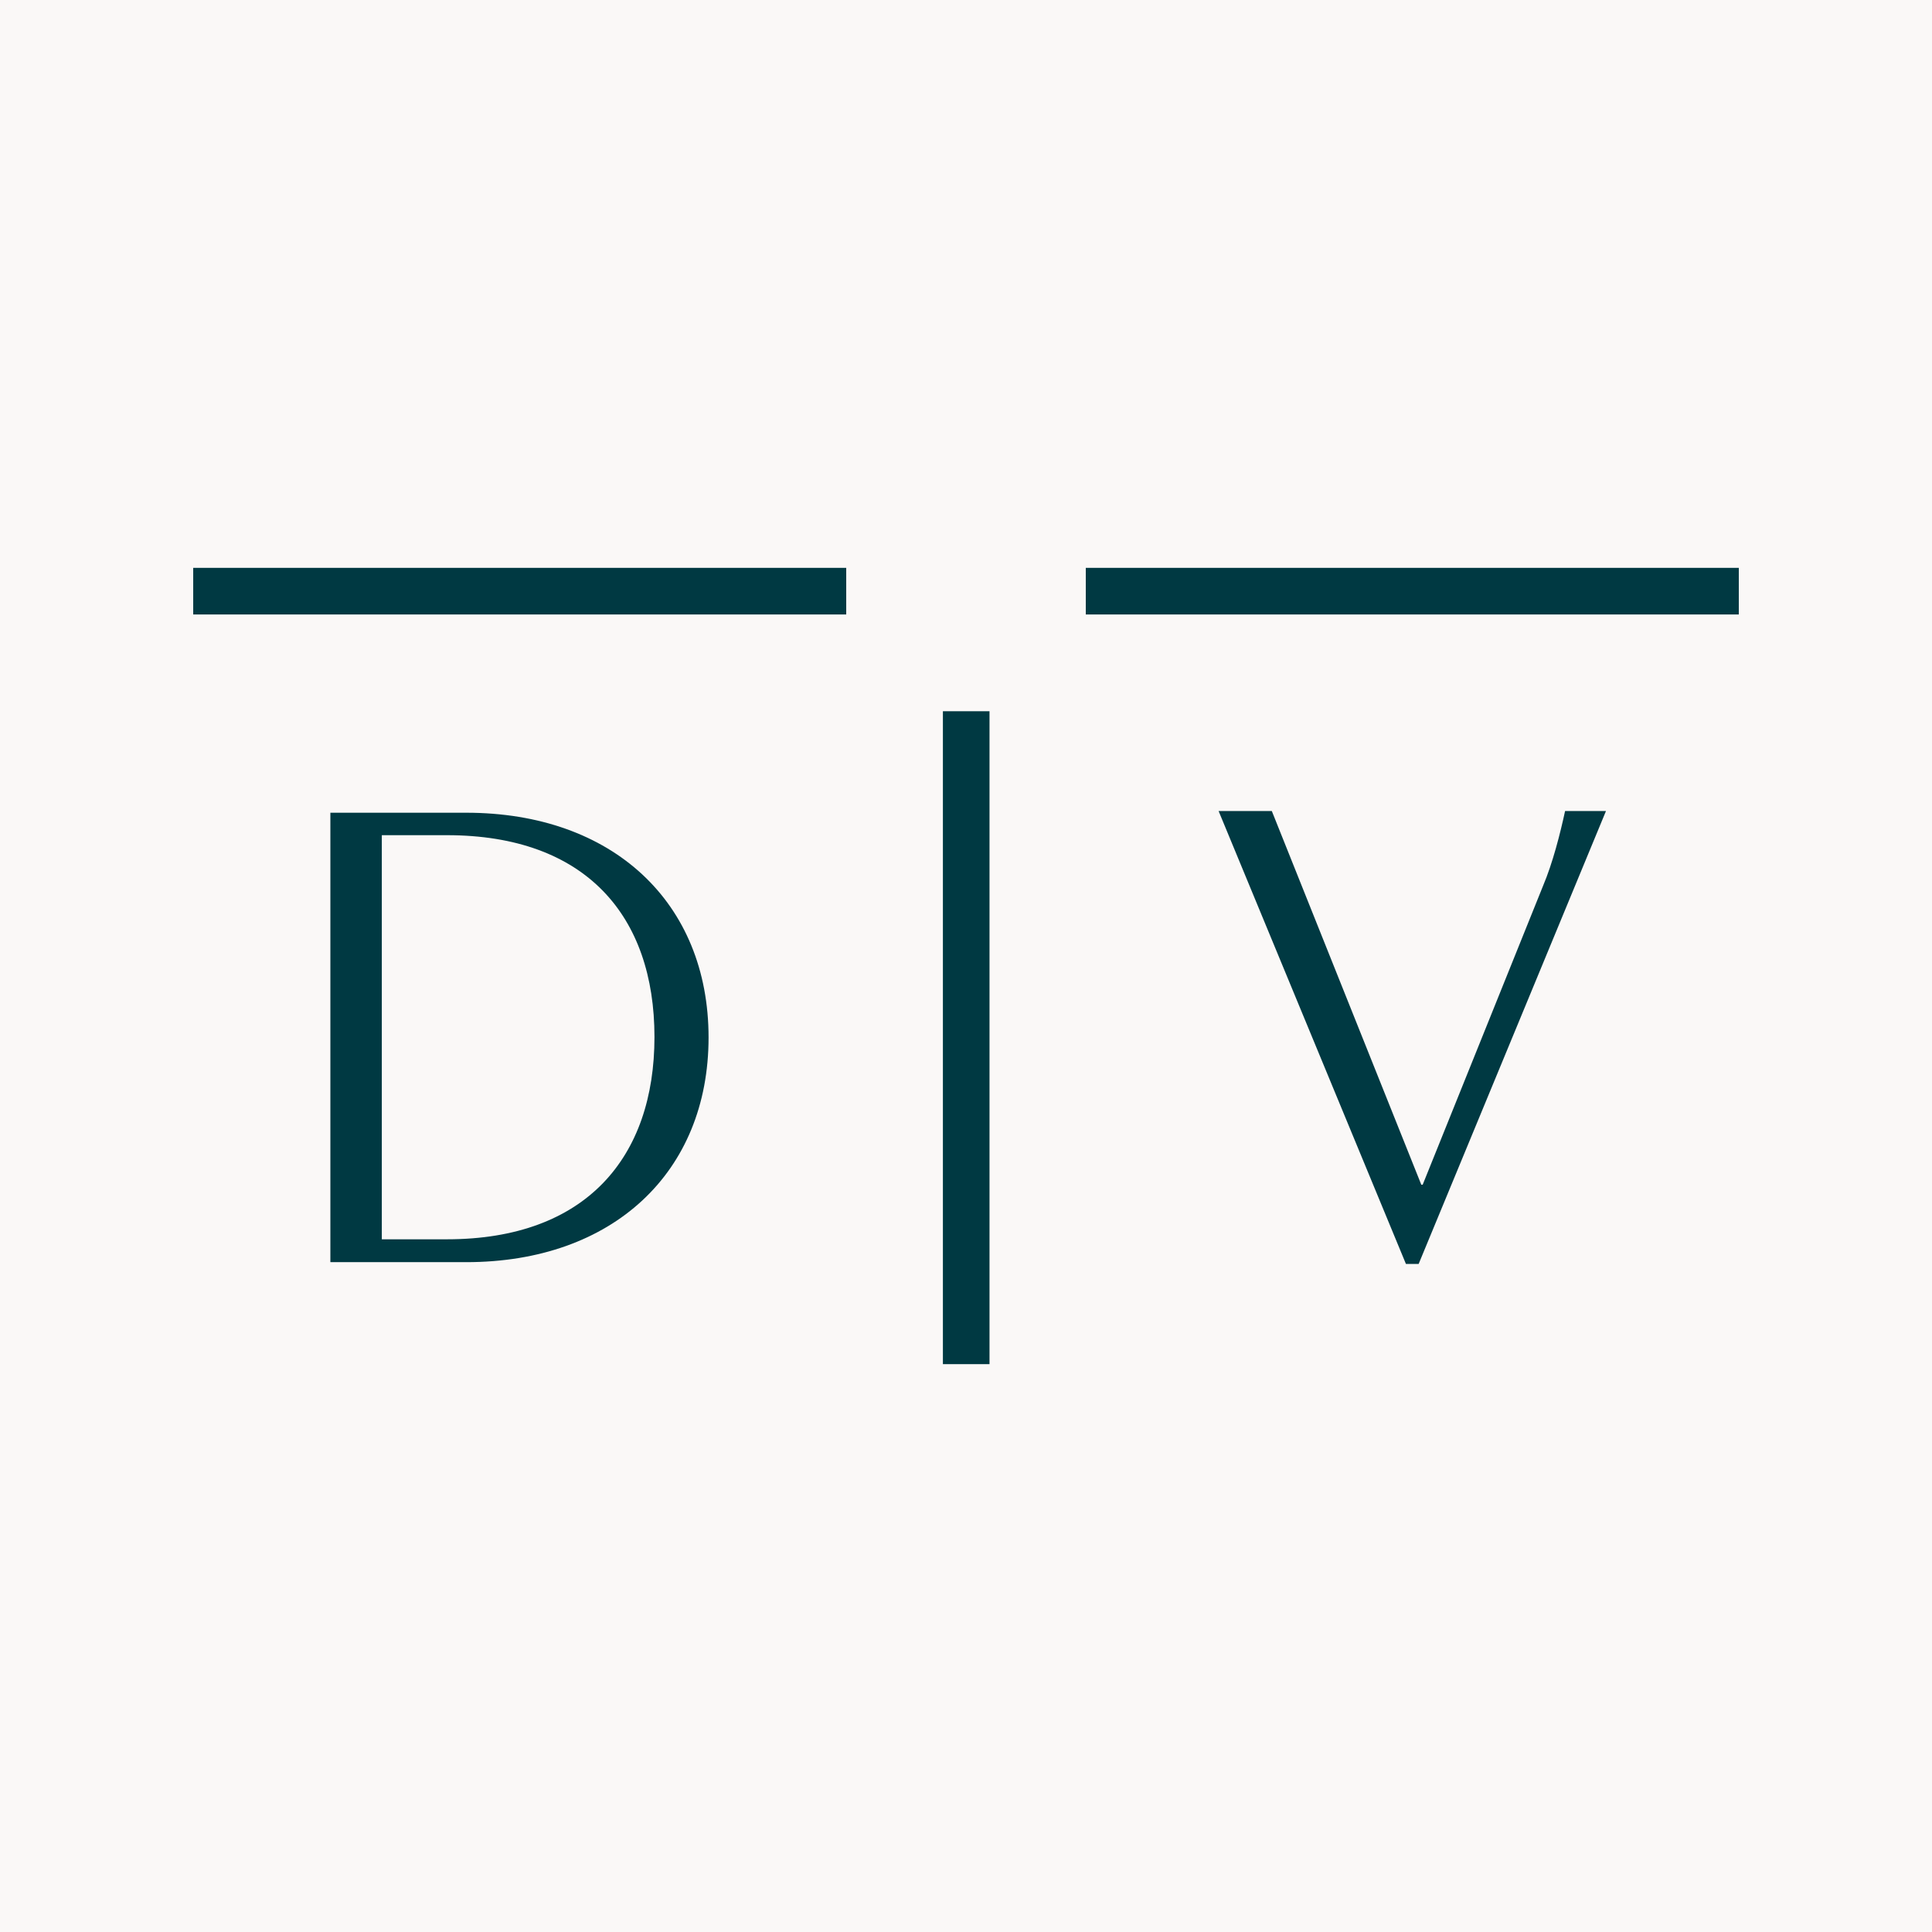 <?xml version="1.0" encoding="UTF-8" standalone="no"?><!DOCTYPE svg PUBLIC "-//W3C//DTD SVG 1.1//EN" "http://www.w3.org/Graphics/SVG/1.1/DTD/svg11.dtd"><svg width="100%" height="100%" viewBox="0 0 24 24" version="1.1" xmlns="http://www.w3.org/2000/svg" xmlns:xlink="http://www.w3.org/1999/xlink" xml:space="preserve" xmlns:serif="http://www.serif.com/" style="fill-rule:evenodd;clip-rule:evenodd;stroke-linejoin:round;stroke-miterlimit:2;"><rect id="favicon" x="0" y="0" width="24" height="24" style="fill:#faf8f7;"/><g><g><path d="M15.799,10.075l-0.661,-0l2.327,5.626l0.158,-0l2.327,-5.626l-0.508,-0c-0.06,0.278 -0.153,0.644 -0.273,0.928l-1.496,3.714l-0.017,0l-1.857,-4.642Zm-10.247,0.3c1.726,-0 2.578,1.005 2.578,2.507c-0,1.491 -0.847,2.513 -2.578,2.513l-0.809,-0l0,-5.02l0.809,-0Zm0.24,-0.279l-1.688,0l0,5.583l1.688,-0c1.819,-0 3.01,-1.114 3.01,-2.791c-0,-1.677 -1.191,-2.792 -3.01,-2.792m-3.392,-2.463l8.112,-0l-0,-0.579l-8.112,-0l-0,0.579Zm9.313,9.313l0.579,0l0,-8.111l-0.579,-0l0,8.111Zm9.887,-9.892l-8.112,-0l0,0.579l8.112,-0l-0,-0.579Z" style="fill:#003942;fill-rule:nonzero;"/></g></g></svg>